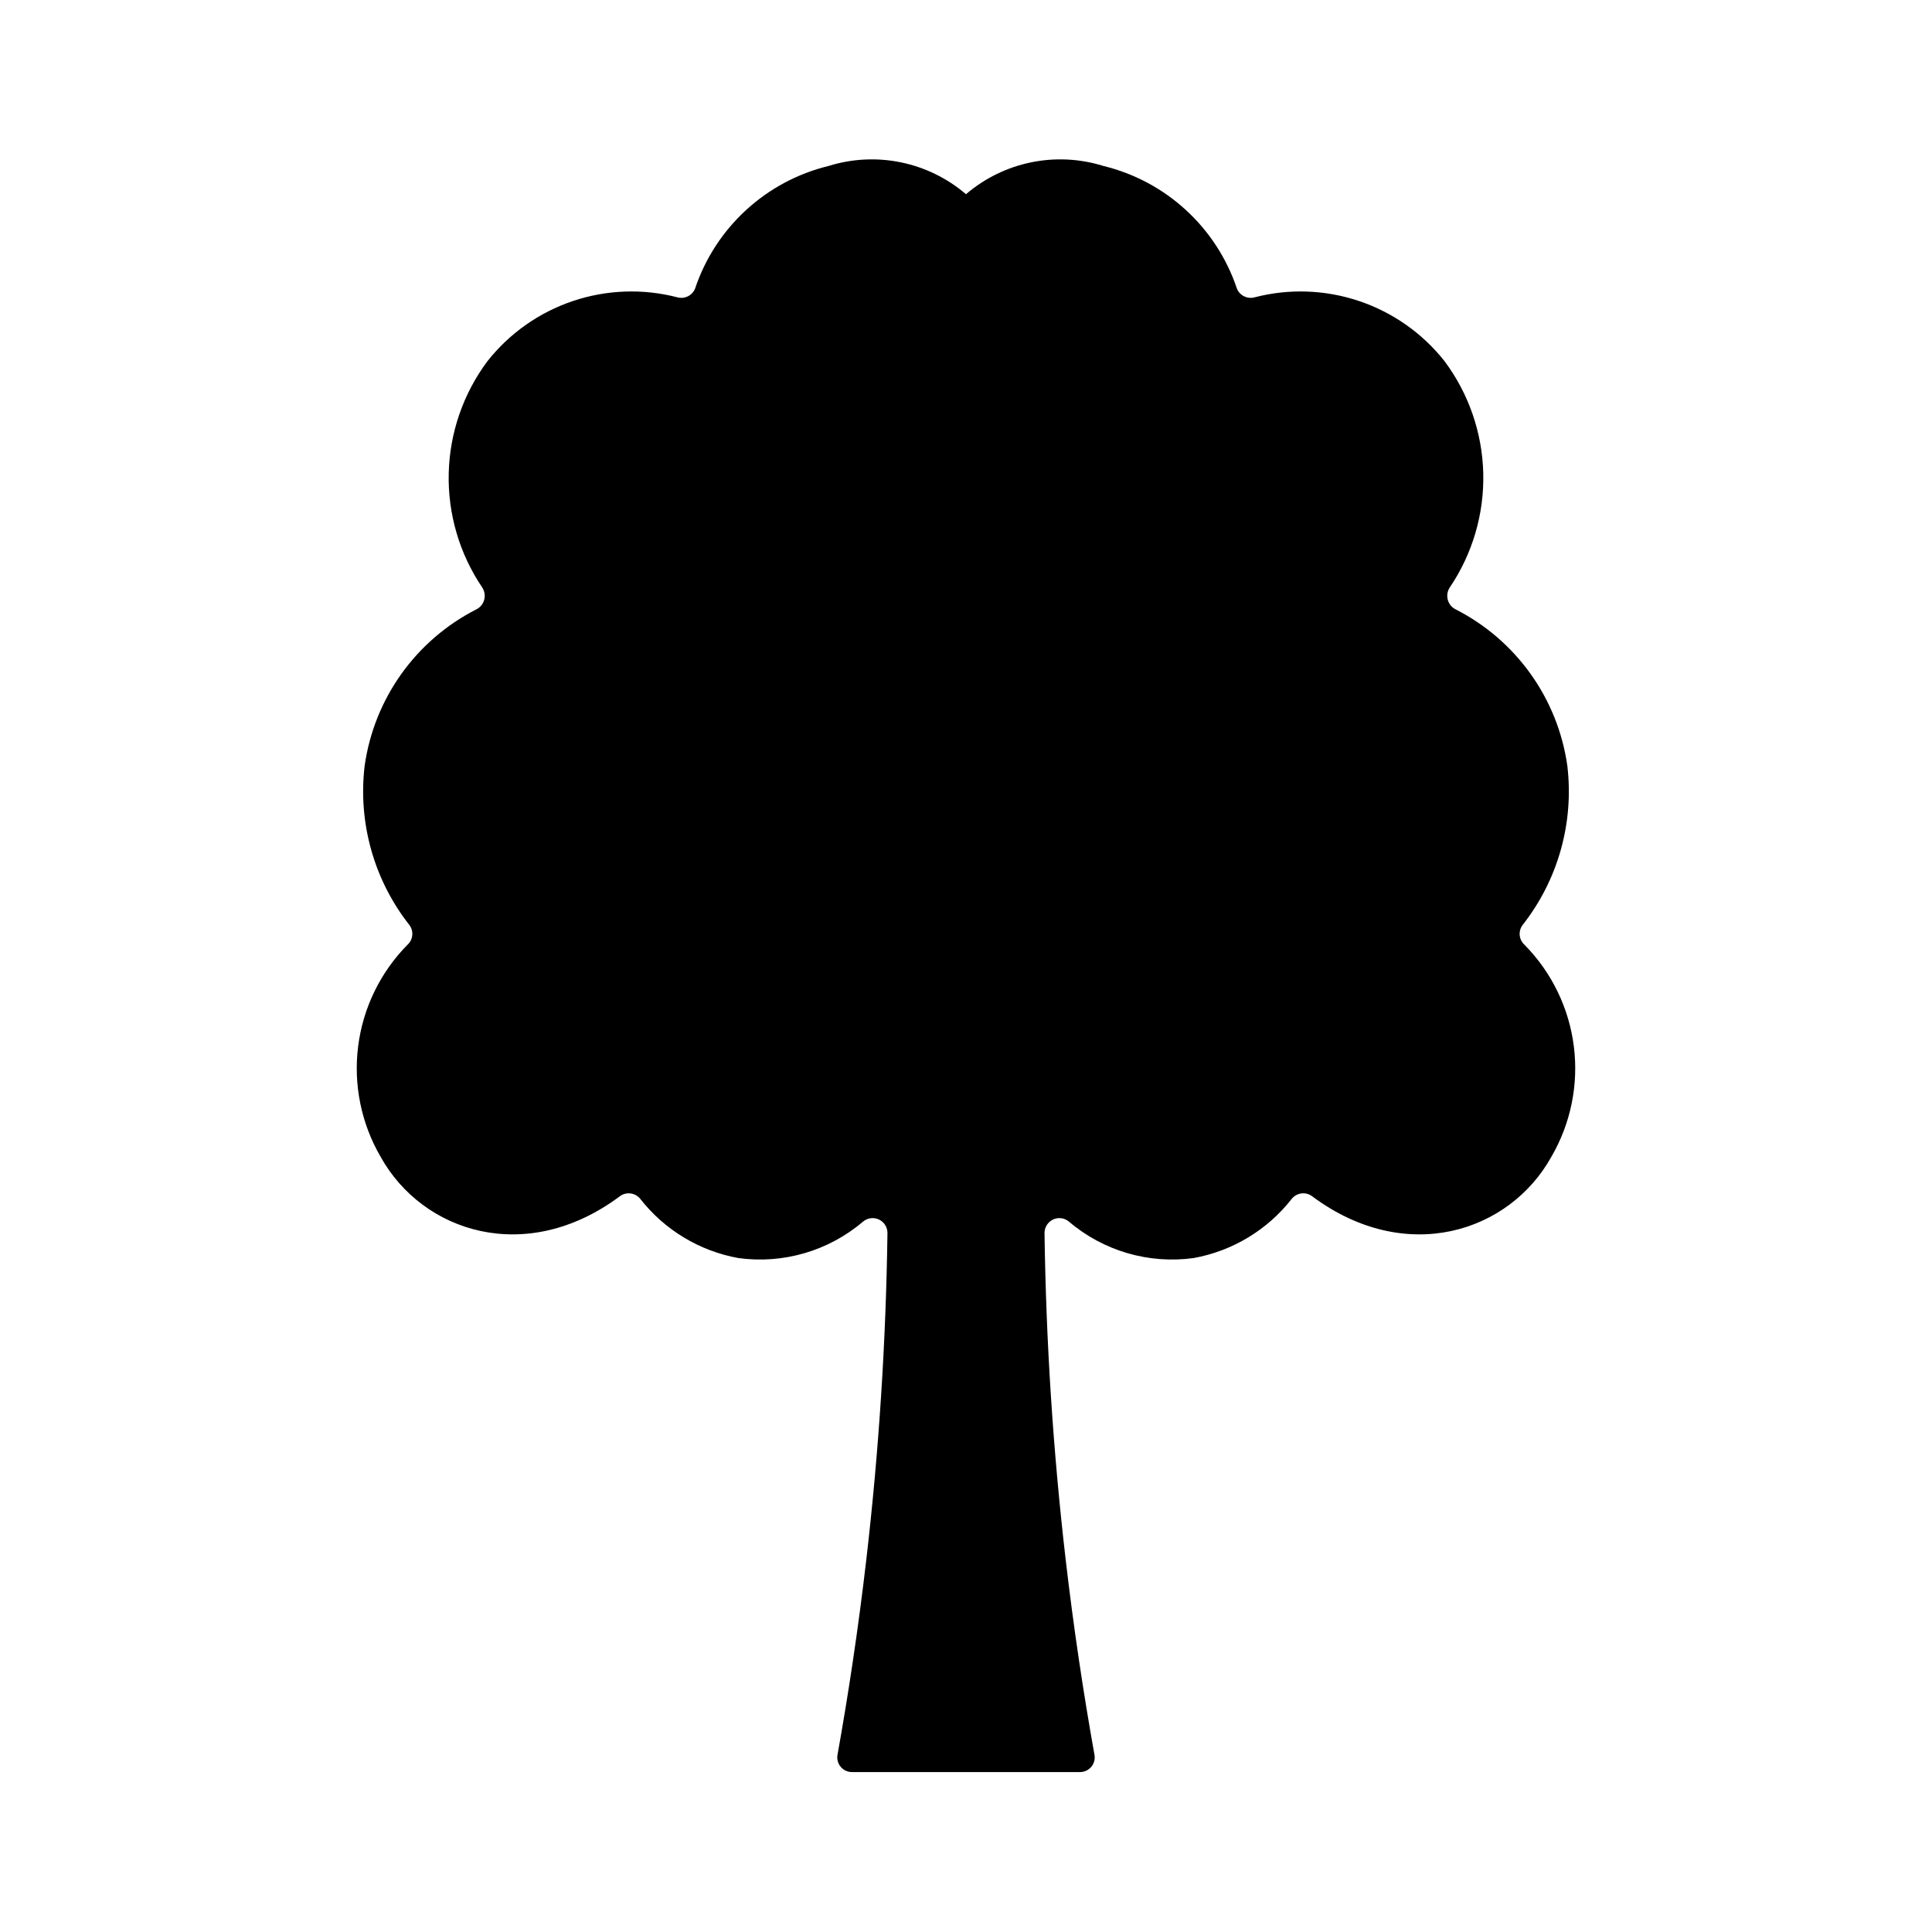 <?xml version="1.0" encoding="UTF-8"?>
<!-- Uploaded to: SVG Repo, www.svgrepo.com, Generator: SVG Repo Mixer Tools -->
<svg fill="#000000" width="800px" height="800px" version="1.1" viewBox="144 144 512 512" xmlns="http://www.w3.org/2000/svg">
 <path d="m400 195.47c-10.039-8.594-23.793-11.426-36.41-7.492-16.602 4.039-29.969 16.32-35.398 32.523-0.754 1.824-2.738 2.809-4.644 2.301-9.133-2.375-18.762-2.035-27.707 0.969-8.945 3.004-16.82 8.547-22.668 15.953-6.418 8.602-10 18.988-10.258 29.719-0.254 10.73 2.832 21.273 8.832 30.172 0.664 0.961 0.875 2.16 0.586 3.289-0.293 1.129-1.062 2.074-2.106 2.59-16.039 8.172-27.082 23.648-29.594 41.469-1.789 15.078 2.477 30.25 11.863 42.184 1.211 1.621 0.98 3.902-0.531 5.25-7.188 7.289-11.773 16.738-13.055 26.895-1.281 10.152 0.816 20.449 5.969 29.293 11.152 20.047 38.578 28.871 63.297 10.504 1.68-1.328 4.113-1.066 5.473 0.59 6.445 8.254 15.703 13.848 26.008 15.715 11.895 1.641 23.926-1.875 33.062-9.66 1.176-0.984 2.812-1.199 4.199-0.551 1.387 0.648 2.269 2.043 2.269 3.574-0.398 28.855-2.262 57.676-5.582 86.344-2.109 18.191-4.715 35.523-7.656 51.945-0.207 1.137 0.109 2.309 0.855 3.191 0.746 0.887 1.848 1.391 3.004 1.379h60.379c1.156 0.012 2.258-0.492 3.004-1.379 0.746-0.883 1.062-2.055 0.855-3.191-2.941-16.422-5.547-33.754-7.656-51.945-3.32-28.668-5.184-57.488-5.582-86.344 0-1.531 0.883-2.926 2.269-3.574 1.387-0.648 3.023-0.434 4.199 0.551 9.137 7.785 21.168 11.301 33.062 9.66 10.305-1.867 19.562-7.461 26.008-15.715 1.359-1.656 3.793-1.918 5.473-0.59 24.719 18.367 52.145 9.543 63.297-10.504 5.152-8.844 7.25-19.141 5.969-29.293-1.281-10.156-5.867-19.605-13.055-26.895-1.512-1.348-1.742-3.629-0.531-5.25 9.387-11.934 13.652-27.105 11.863-42.184-2.512-17.82-13.555-33.297-29.59-41.469-1.047-0.516-1.816-1.461-2.106-2.59-0.293-1.129-0.082-2.328 0.582-3.289 6-8.898 9.086-19.441 8.832-30.172-0.258-10.73-3.84-21.117-10.254-29.719-5.852-7.406-13.727-12.949-22.672-15.953-8.945-3.004-18.57-3.344-27.703-0.969-1.906 0.508-3.894-0.477-4.648-2.301-5.426-16.203-18.793-28.484-35.398-32.523-12.617-3.934-26.371-1.102-36.406 7.492z"/>
</svg>